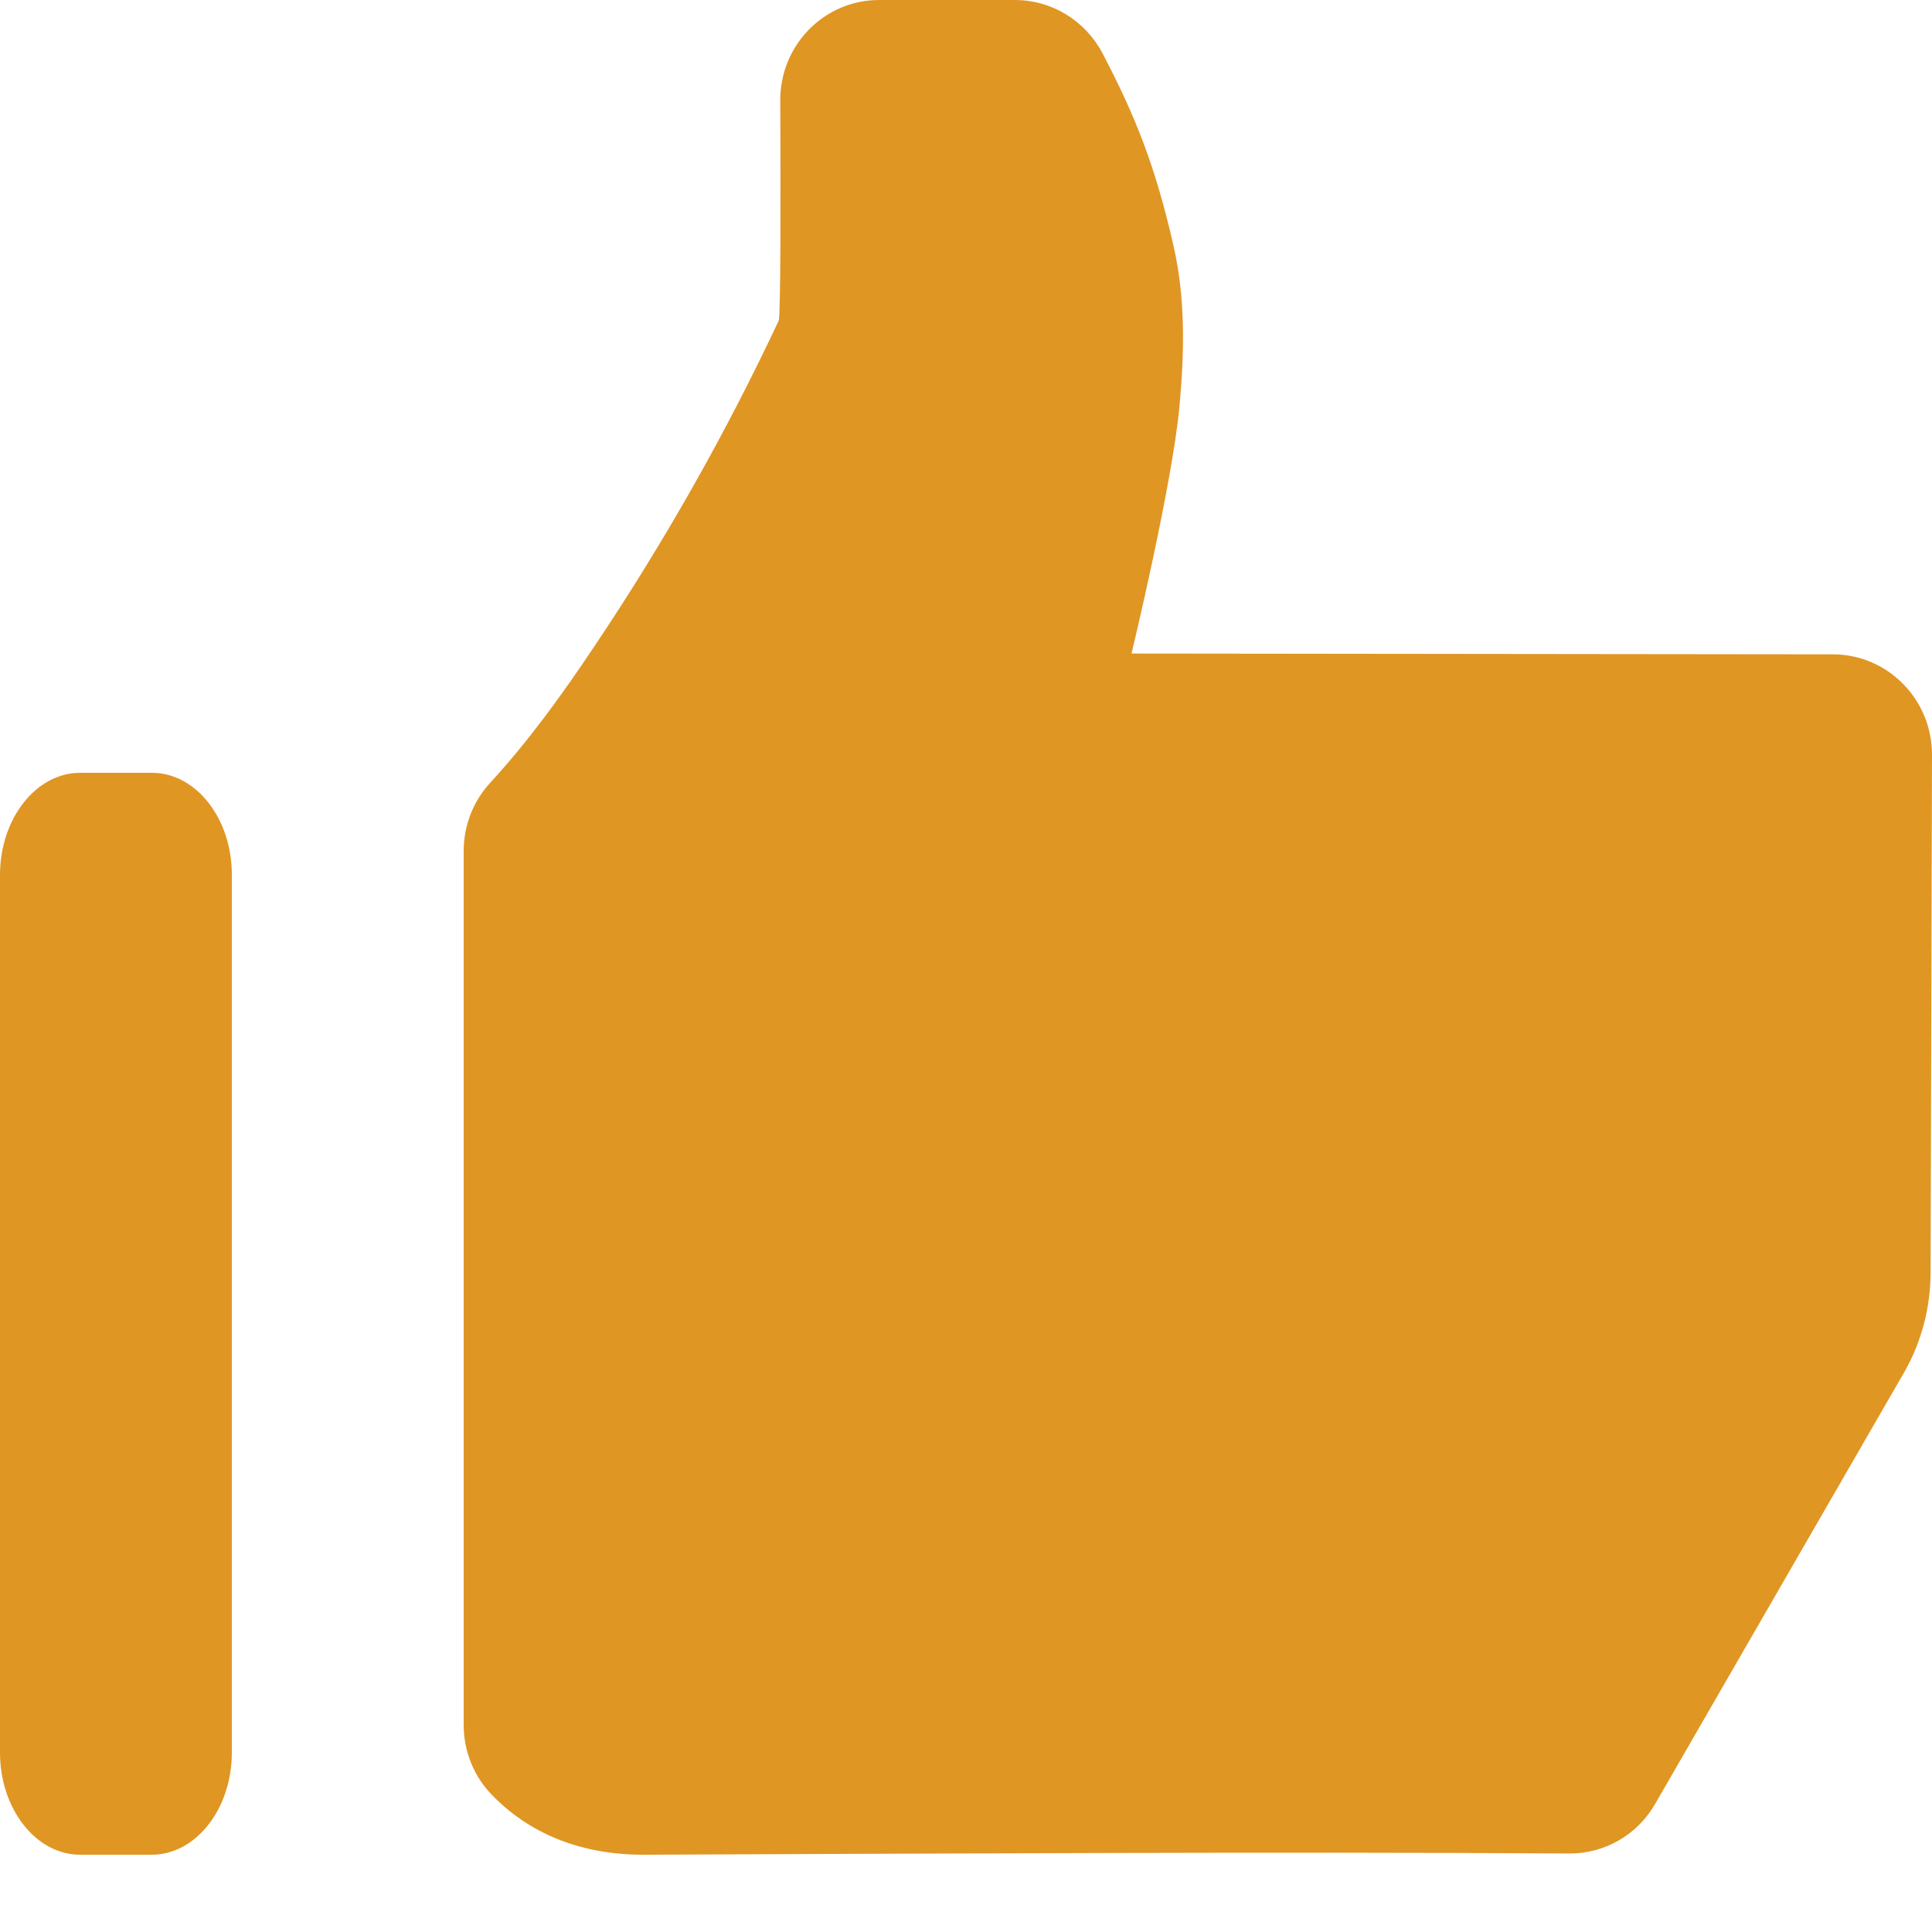 <svg xmlns="http://www.w3.org/2000/svg" width="22" height="22" viewBox="0 0 22 22">
    <g fill="none" fill-rule="evenodd">
        <g fill="#E09623">
            <g>
                <path d="M20.875 7.451l-7.99-.009s.463-1.919.546-2.818c.056-.615.07-1.227-.07-1.833-.207-.91-.438-1.48-.807-2.185-.198-.374-.58-.606-.997-.606H10.01c-.623 0-1.127.512-1.125 1.143.005 1.054.005 2.46-.018 2.509-.607 1.293-1.31 2.533-2.105 3.717-.362.542-.742 1.068-1.183 1.548-.193.21-.299.488-.299.772v9.953c0 .294.112.579.315.79.301.315.841.688 1.727.688 2.796-.011 7.326-.036 10.546-.014.403.003.776-.211.979-.564l2.84-4.922c.194-.342.295-.729.297-1.123L22 8.594c0-.63-.504-1.14-1.125-1.143zM1.73 8.8H.912C.41 8.8 0 9.322 0 9.964v9.992c0 .642.409 1.164.912 1.164h.816c.503 0 .912-.522.912-1.164V9.964c.002-.642-.407-1.164-.91-1.164z" transform="translate(-190 -9014) translate(190 9014)"/>
            </g>
        </g>
    </g>
</svg>
